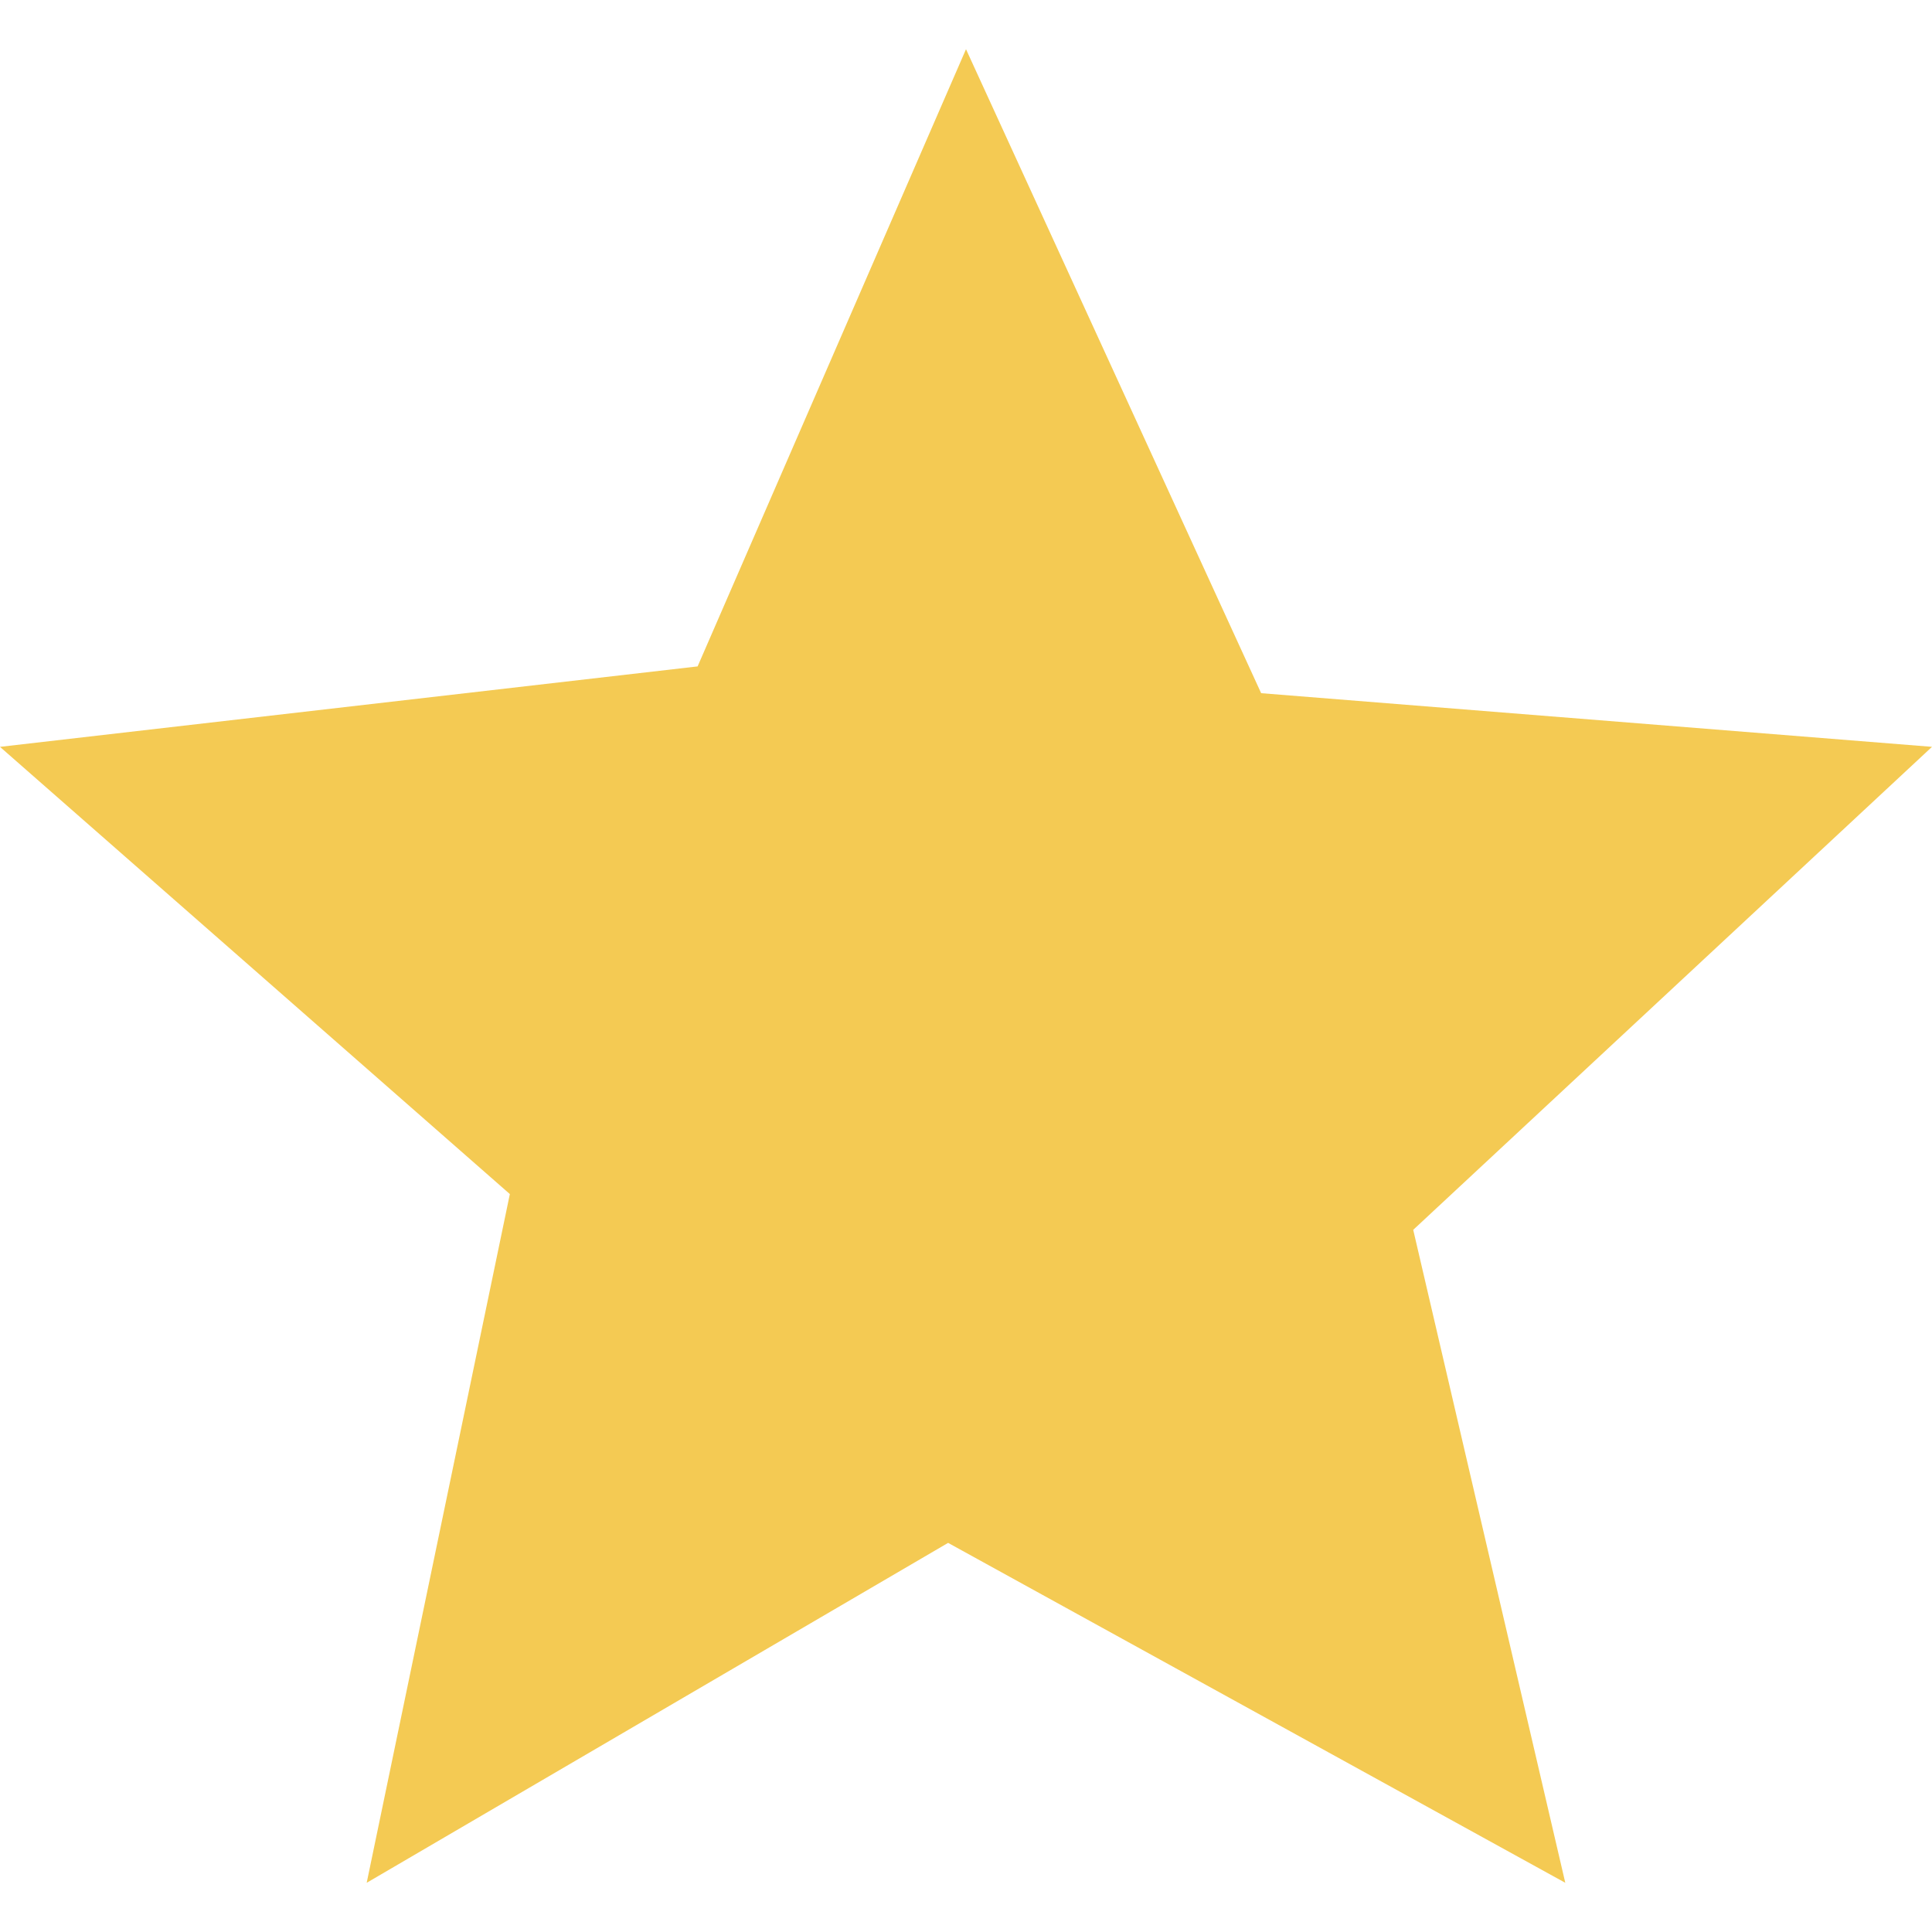 <?xml version="1.0" encoding="UTF-8"?>
<svg width="100pt" height="100pt" version="1.1" viewBox="0 0 100 100" xmlns="http://www.w3.org/2000/svg">
 <path d="m50 2.547 15.277 33.332 34.723 2.777-26.852 25 7.871 33.797-31.945-17.594-30.094 17.594 7.41-35.648-26.391-23.148 36.109-4.164z" fill="#f4ca53" fill-rule="evenodd"/>
</svg>
